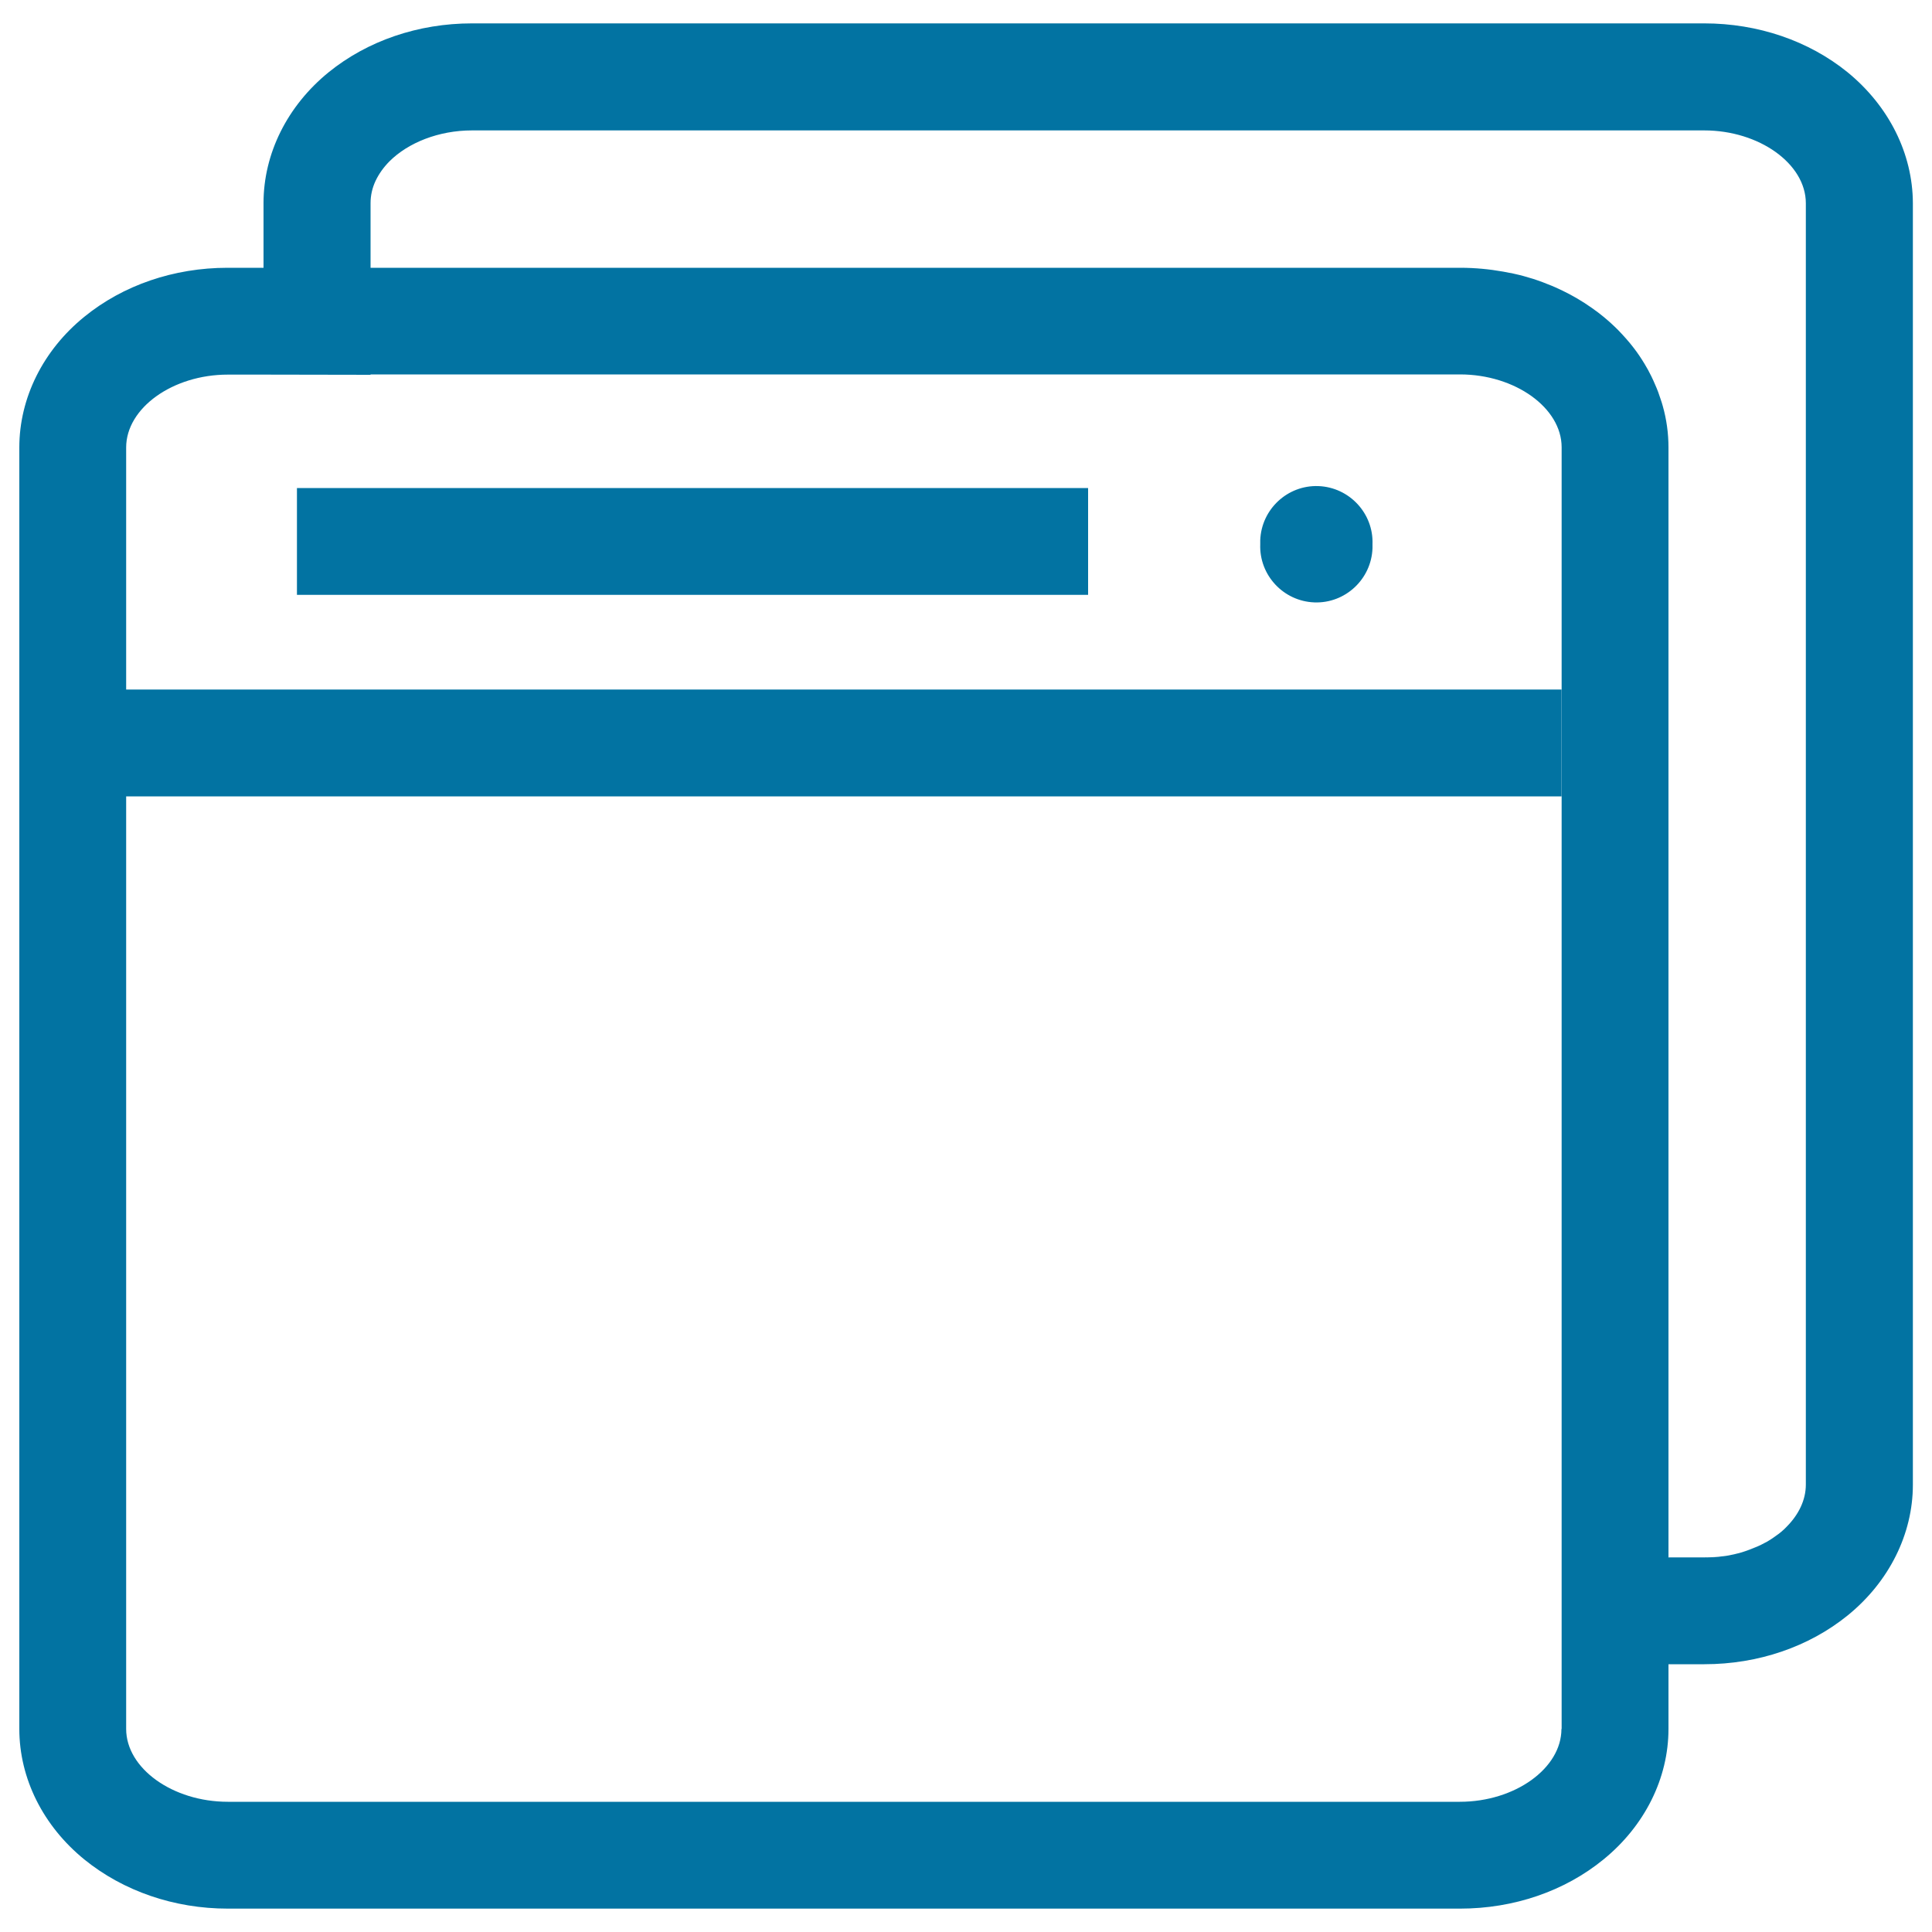 <svg xmlns="http://www.w3.org/2000/svg" viewBox="0 0 1000 1000" style="fill:#0273a2">
<title>Company News SVG icon</title>
<path d="M778,140.5c-7.3-1.3-14.8-2-22.4-2H191.8v0h563.9C763.3,138.5,770.7,139.2,778,140.5z M804.9,148.7c-1.3-0.6-2.6-1.1-3.9-1.6C802.3,147.6,803.6,148.1,804.9,148.7z M851.2,188.3c-1.7-2.8-3.5-5.5-5.5-8.1C847.7,182.8,849.5,185.5,851.2,188.3z M891.9,805.5c-3.2,0.5-6.5,0.7-9.8,0.7h-18.6V231.5c0-7.3-1-14.6-3-21.6c1.9,7,3,14.3,3,21.6v574.6h18.6C885.5,806.1,888.7,805.9,891.9,805.5z M910.2,800.1c-2.7,1.3-5.5,2.3-8.4,3.2C904.7,802.4,907.6,801.3,910.2,800.1z M956.3,37.4c-20.1-16.3-46.4-25.3-74.2-25.3H244.3c-27.8,0-54.1,9-74.2,25.3c-21.4,17.4-33.7,42.1-33.7,67.7v33.5h-18.6c-27.8,0-54.1,9-74.2,25.4C22.3,181.3,10,206,10,231.6v663.3c0,25.6,12.3,50.2,33.7,67.6c20.1,16.3,46.4,25.4,74.2,25.4h637.8c27.8,0,54.1-9,74.2-25.4c21.4-17.4,33.7-42.1,33.7-67.6v-33.5h18.6c27.8,0,54.1-9,74.2-25.3c21.4-17.4,33.7-42.1,33.7-67.6V105.1C990,79.5,977.7,54.9,956.3,37.4z M808.2,894.9c0,20.4-24.1,37.7-52.6,37.7H117.9c-28.5,0-52.6-17.3-52.6-37.7V231.6c0-20.4,24.1-37.7,52.6-37.7l18.6,0l55.3,0.1v-0.2h563.9c28.5,0,52.6,17.3,52.6,37.7V894.9L808.2,894.9z M934.7,768.4c0,8-3.7,15.5-9.8,21.7c-0.5,0.5-1,1-1.5,1.5c-1.8,1.7-3.9,3.2-6.1,4.7c-0.6,0.4-1.3,0.8-1.9,1.2s-1.3,0.8-2,1.1c-0.7,0.4-1.4,0.7-2.1,1.1c-0.4,0.2-0.7,0.3-1.1,0.5c-2.7,1.2-5.5,2.3-8.4,3.2c-1,0.3-2,0.6-3,0.8c-0.4,0.1-0.8,0.2-1.2,0.3c-1.8,0.4-3.7,0.8-5.6,1c-3.2,0.4-6.5,0.7-9.8,0.7h-18.6V231.6c0-7.3-1-14.6-3-21.6c-0.3-1.2-0.7-2.3-1.1-3.5c-0.4-1.2-0.8-2.3-1.2-3.5c-0.5-1.3-1-2.6-1.6-3.9c-0.6-1.5-1.3-2.9-2-4.4c-1.1-2.2-2.2-4.3-3.5-6.4c-1.7-2.8-3.5-5.5-5.5-8.1c-2.5-3.3-5.3-6.4-8.2-9.4c-2.4-2.4-4.9-4.7-7.6-6.9c-1.4-1.1-2.8-2.3-4.3-3.3c-0.5-0.4-1-0.7-1.5-1.1h0c-1.3-0.9-2.7-1.8-4-2.7c-4.8-3.1-9.9-5.8-15.1-8.1c-1.3-0.6-2.6-1.1-3.9-1.6c-1.7-0.7-3.5-1.4-5.3-2c-0.8-0.3-1.6-0.5-2.4-0.8c-3.2-1-6.4-1.9-9.7-2.6c-0.8-0.2-1.6-0.4-2.5-0.5c-1-0.2-2.1-0.4-3.1-0.6c-7.3-1.3-14.8-2-22.4-2H191.8v-33.5c0-4,0.9-7.9,2.6-11.5c1.7-3.6,4.2-7.1,7.2-10.1c9.6-9.6,25.4-16,42.7-16h637.8c28.5,0,52.6,17.3,52.6,37.7V768.4L934.7,768.4z M153.7,252.6h409.5v55.3H153.7V252.6z M652.3,281.7c-0.6,16,12,29.5,28,30.1c16,0.6,29.5-12,30.1-28c0-0.7,0-1.4,0-2.1c0.6-16-12-29.5-28-30.1c-16-0.6-29.5,12-30.1,28C652.3,280.3,652.3,281,652.3,281.7z M65.3,356.9h742.9v55.3H65.3V356.9L65.3,356.9z"/>
</svg>